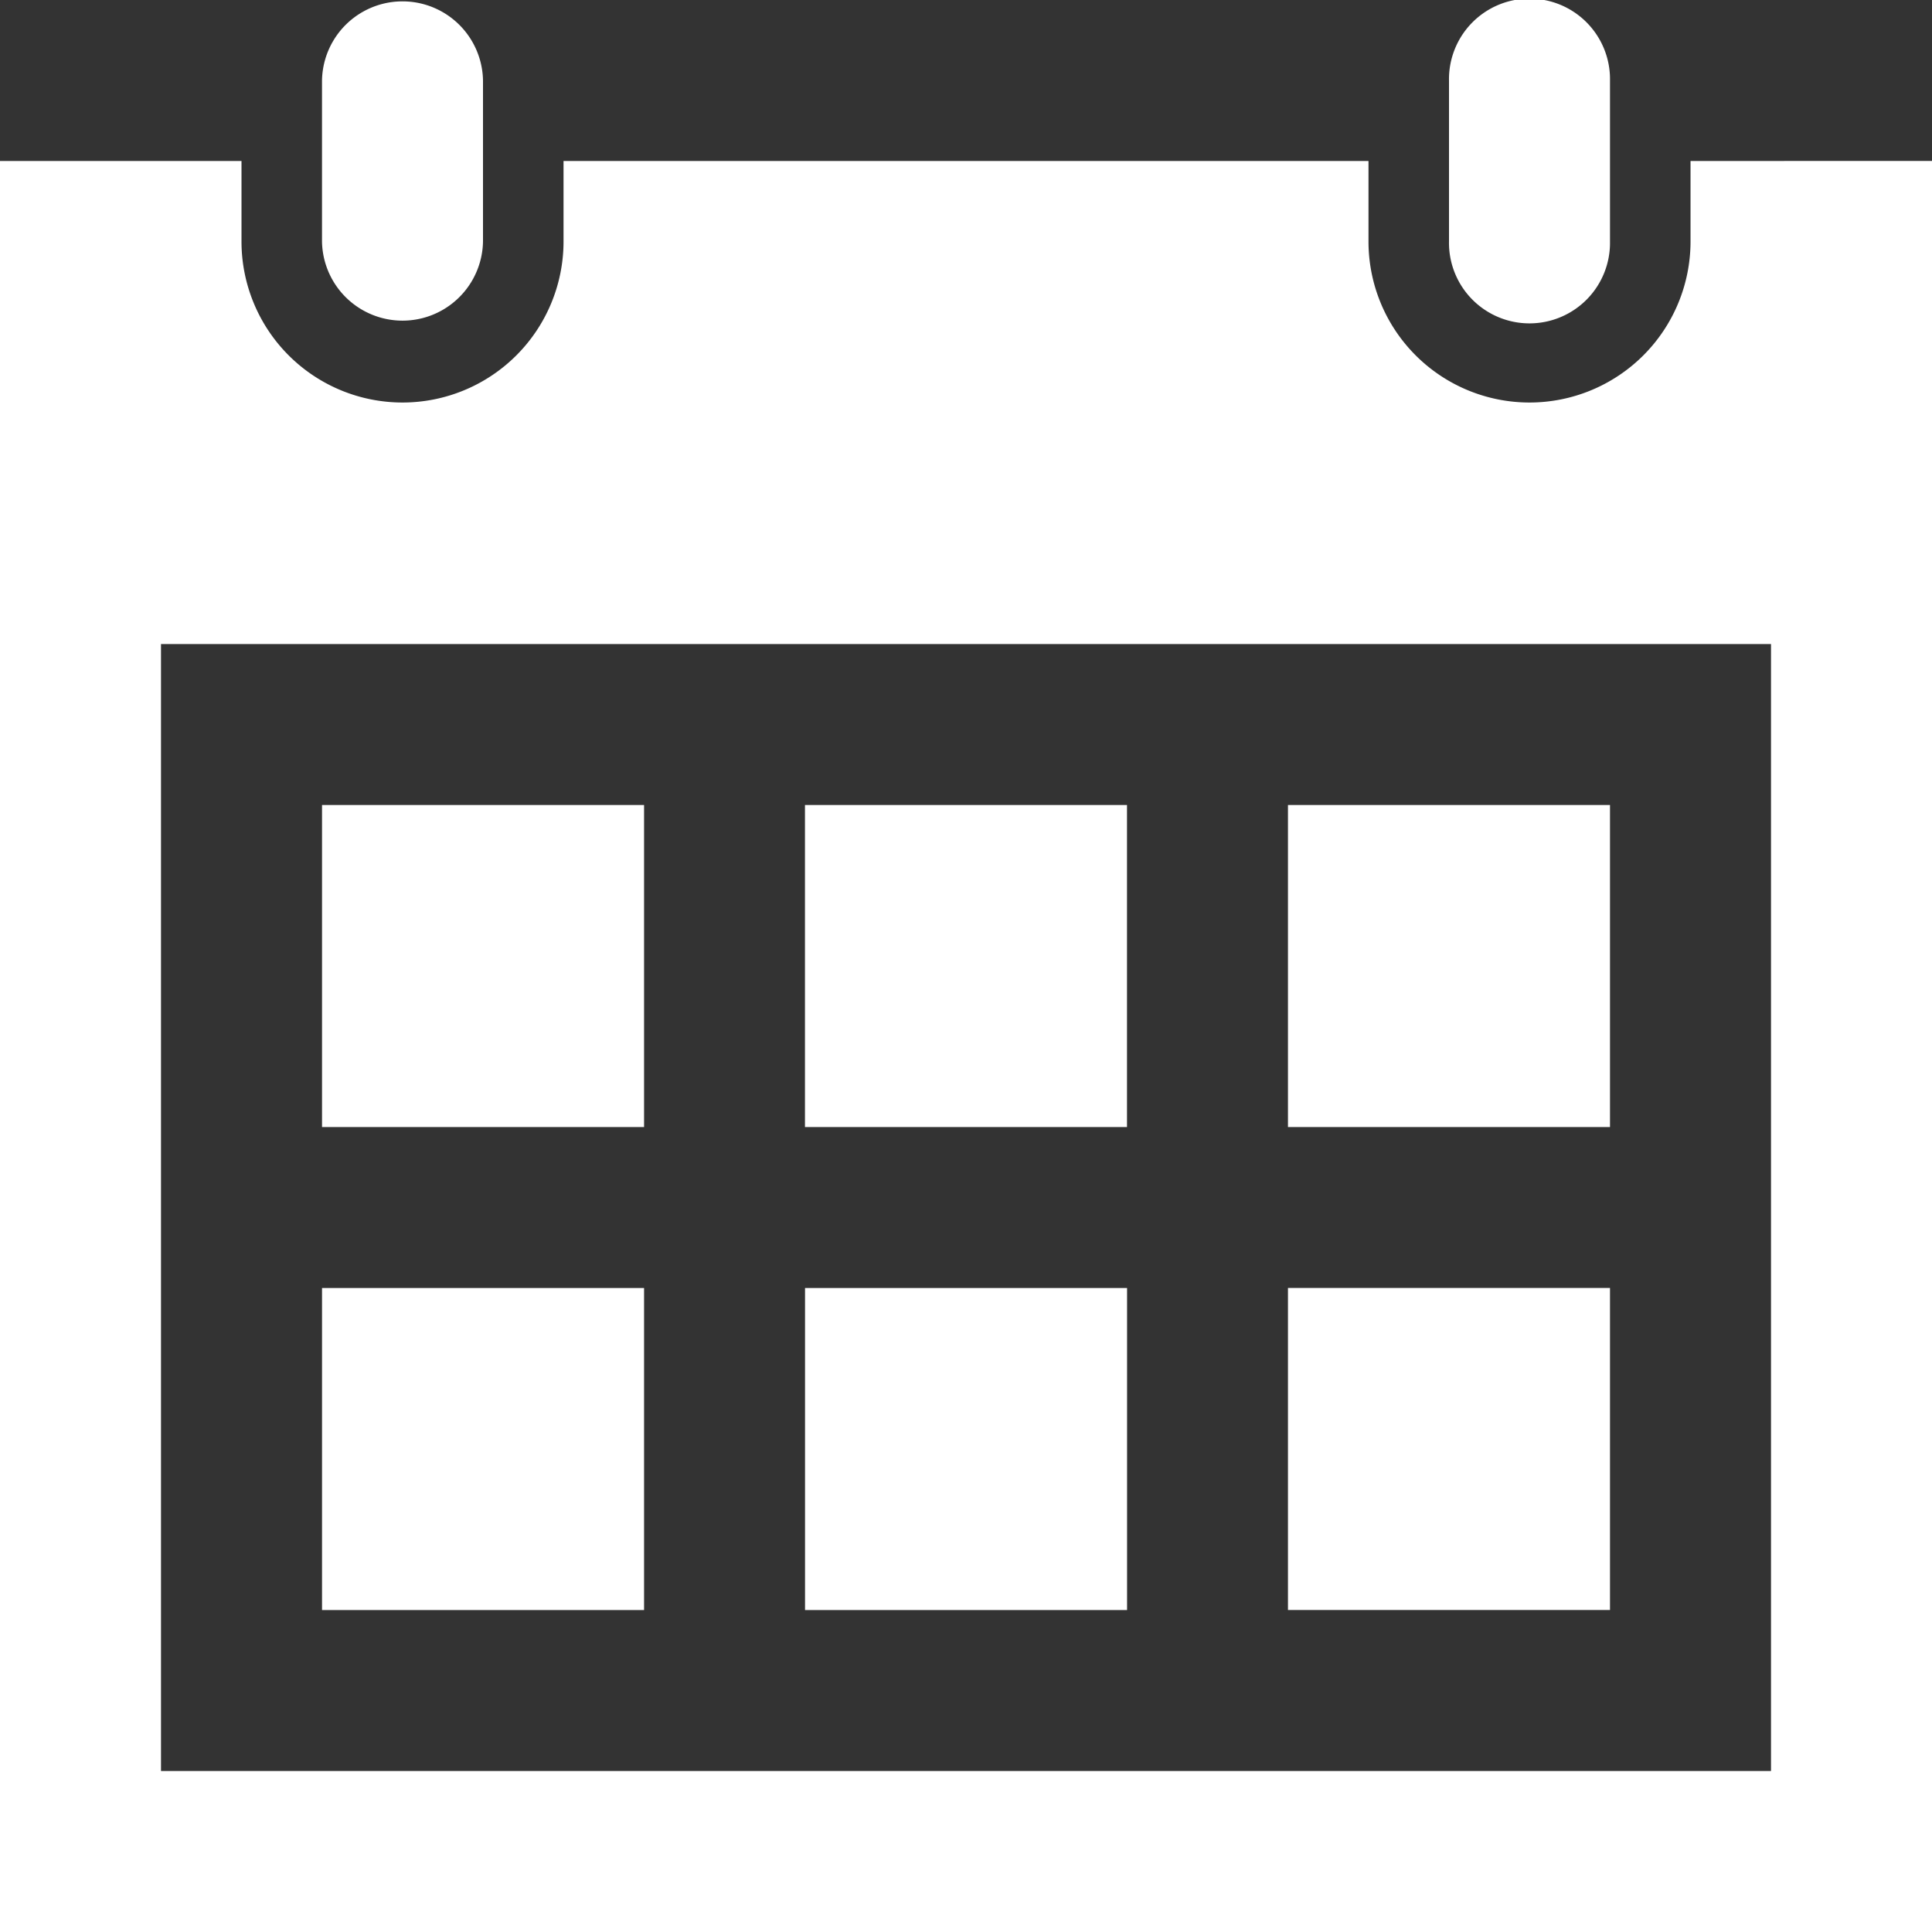 <svg xmlns="http://www.w3.org/2000/svg" width="83.392" height="83.392" viewBox="0 0 83.392 83.392">
  <rect x="0" y="0" width="83.392" height="83.392" fill="#333333" stroke="none"/>
  <path id="iconmonstr-calendar-4" d="M69.493,69.493h-13.9v-13.9h13.9ZM48.645,34.747h-13.9v13.9h13.9Zm20.848,0h-13.9v13.9h13.9ZM27.8,55.595H13.9v13.9H27.8Zm20.848,0h-13.9v13.9h13.9ZM27.8,34.747H13.9v13.9H27.8Zm55.595-27.8V83.392H0V6.949H10.424v3.475a6.949,6.949,0,0,0,13.9,0V6.949H59.069v3.475a6.949,6.949,0,1,0,13.9,0V6.949ZM76.443,27.8H6.949V76.443H76.443ZM69.493,3.475a3.475,3.475,0,1,0-6.949,0v6.949a3.475,3.475,0,1,0,6.949,0ZM20.848,10.424a3.475,3.475,0,0,1-6.949,0V3.475a3.475,3.475,0,0,1,6.949,0Z" fill="#fff"/>
</svg>
